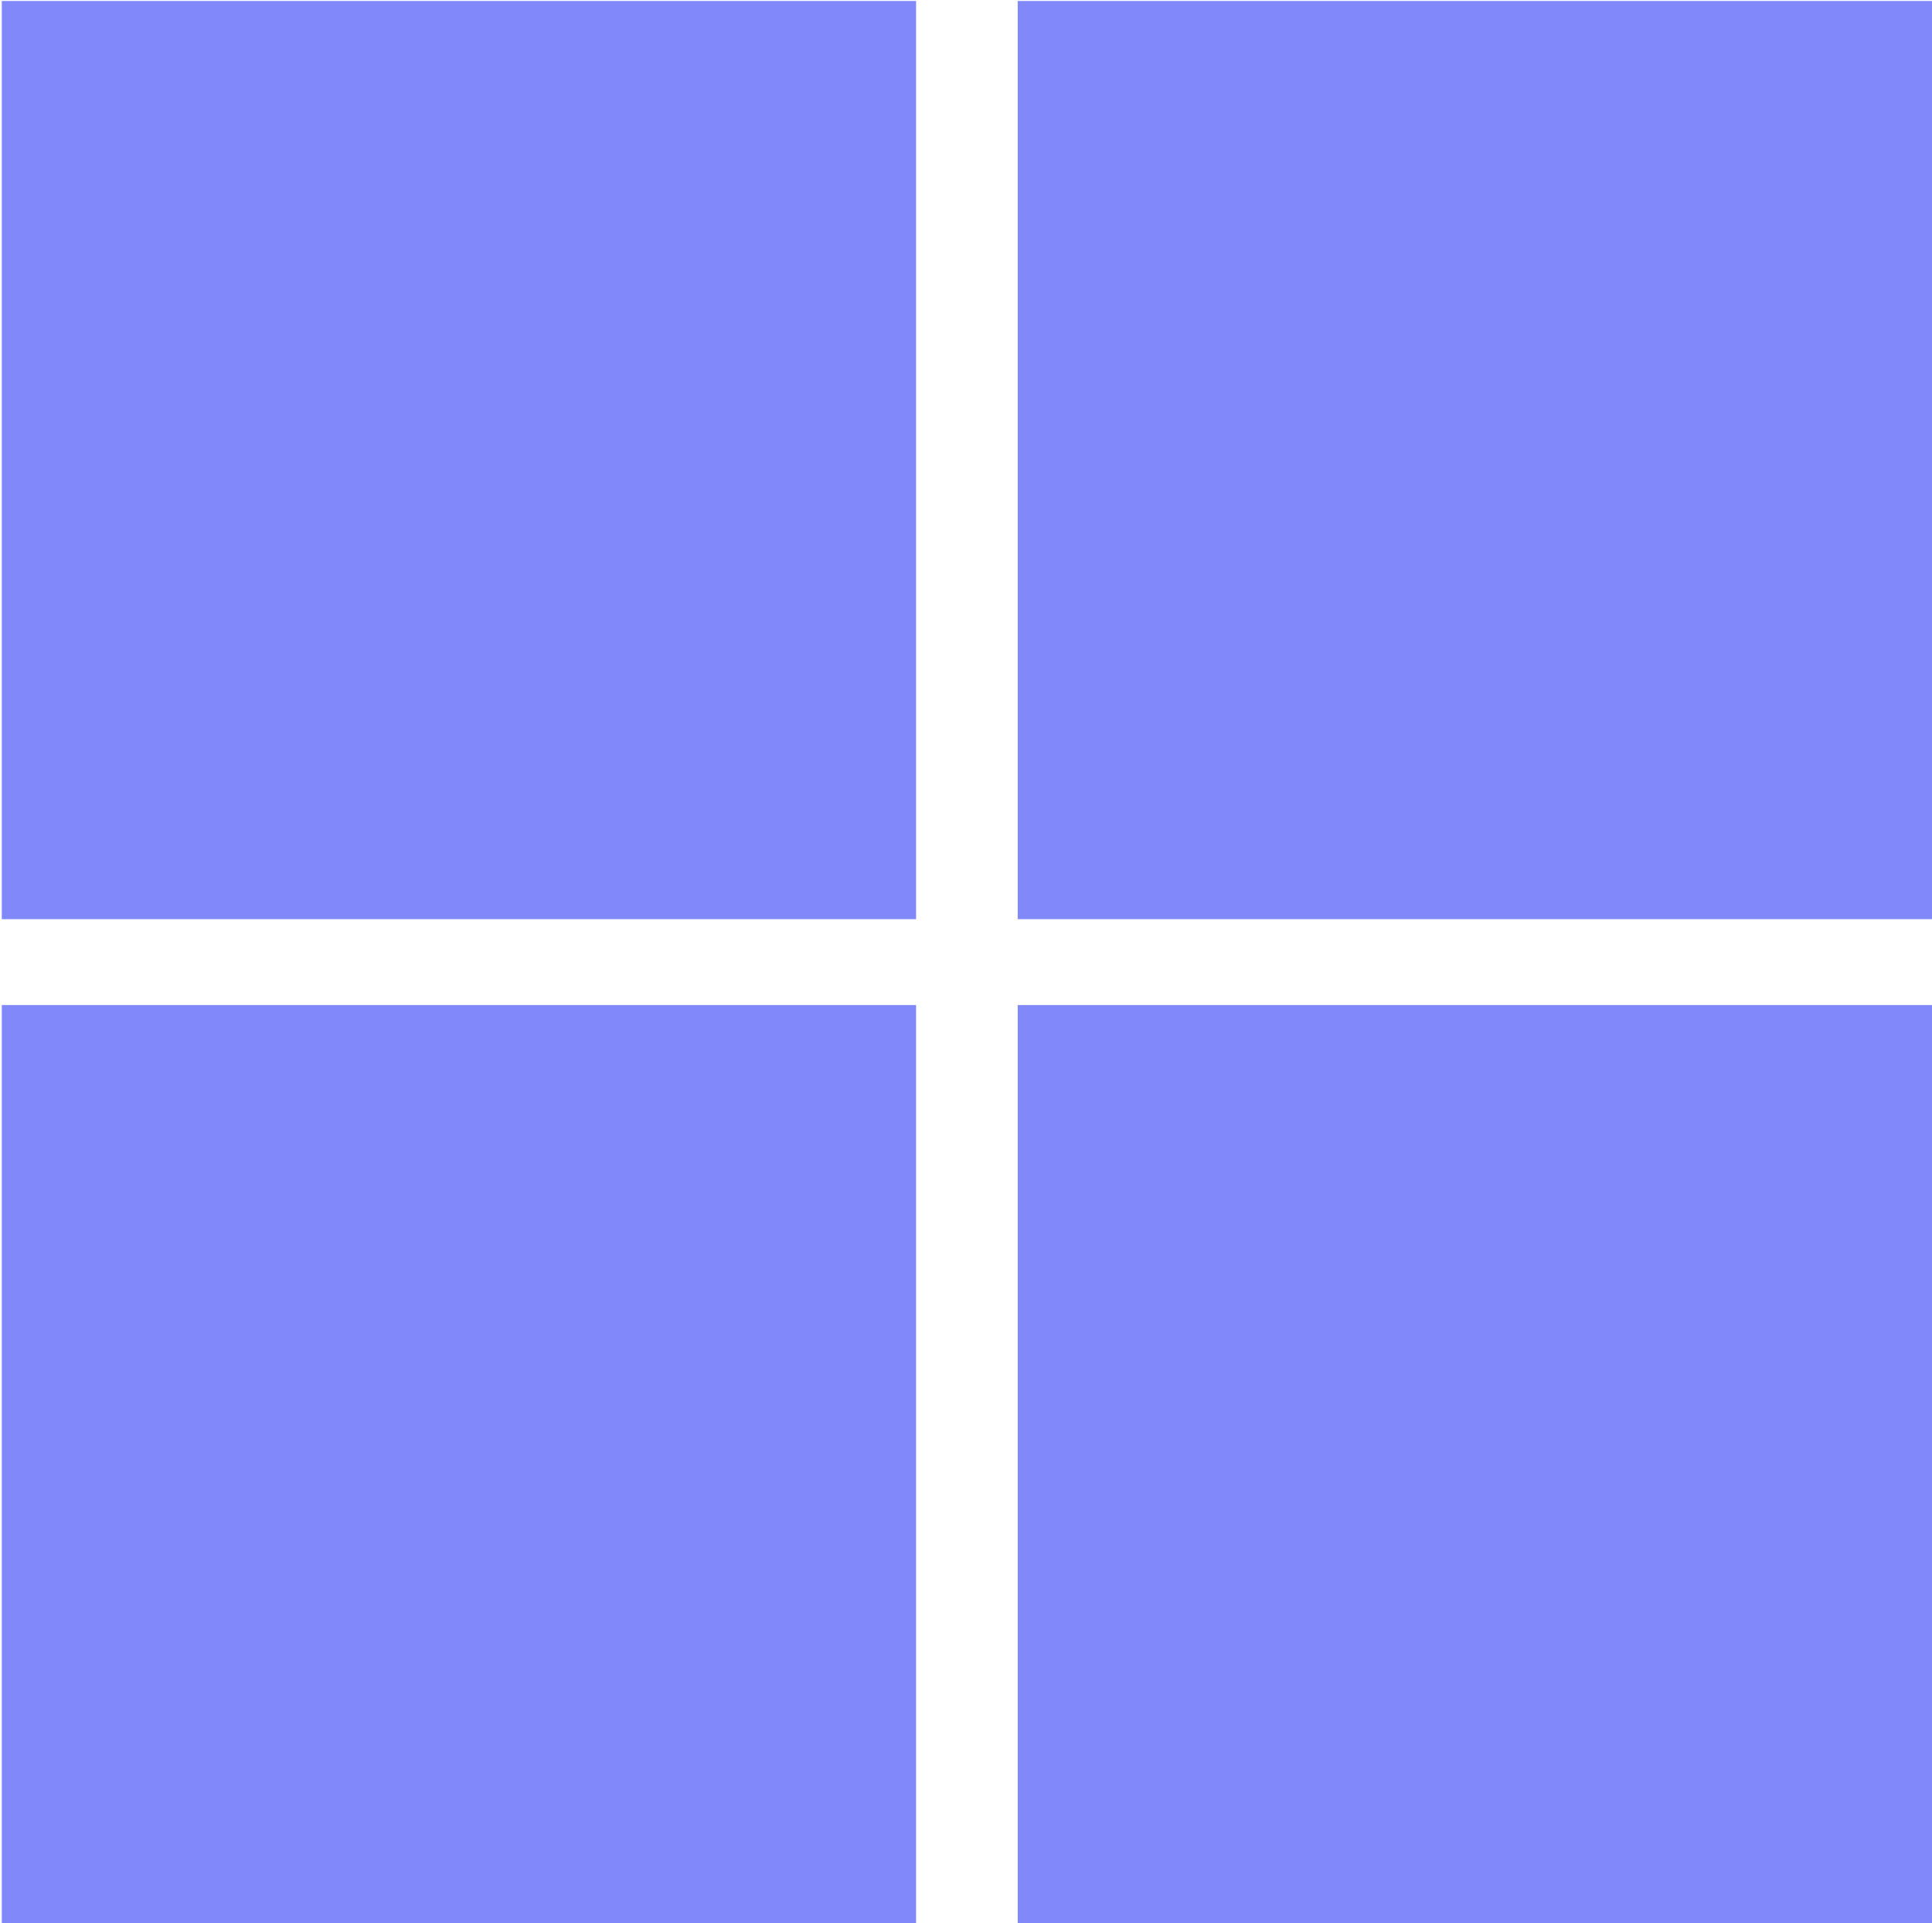 <?xml version="1.0" encoding="UTF-8"?> <svg xmlns="http://www.w3.org/2000/svg" width="467" height="465" viewBox="0 0 467 465" fill="none"><path d="M0.43 0.238H221.43V222.238H0.43V0.238Z" fill="#8189FA"></path><path d="M0.43 243H221.43V465H0.43V243Z" fill="#8189FA"></path><path d="M246 0.238H467V222.238H246V0.238Z" fill="#8189FA"></path><path d="M246 243H467V465H246V243Z" fill="#8189FA"></path></svg> 